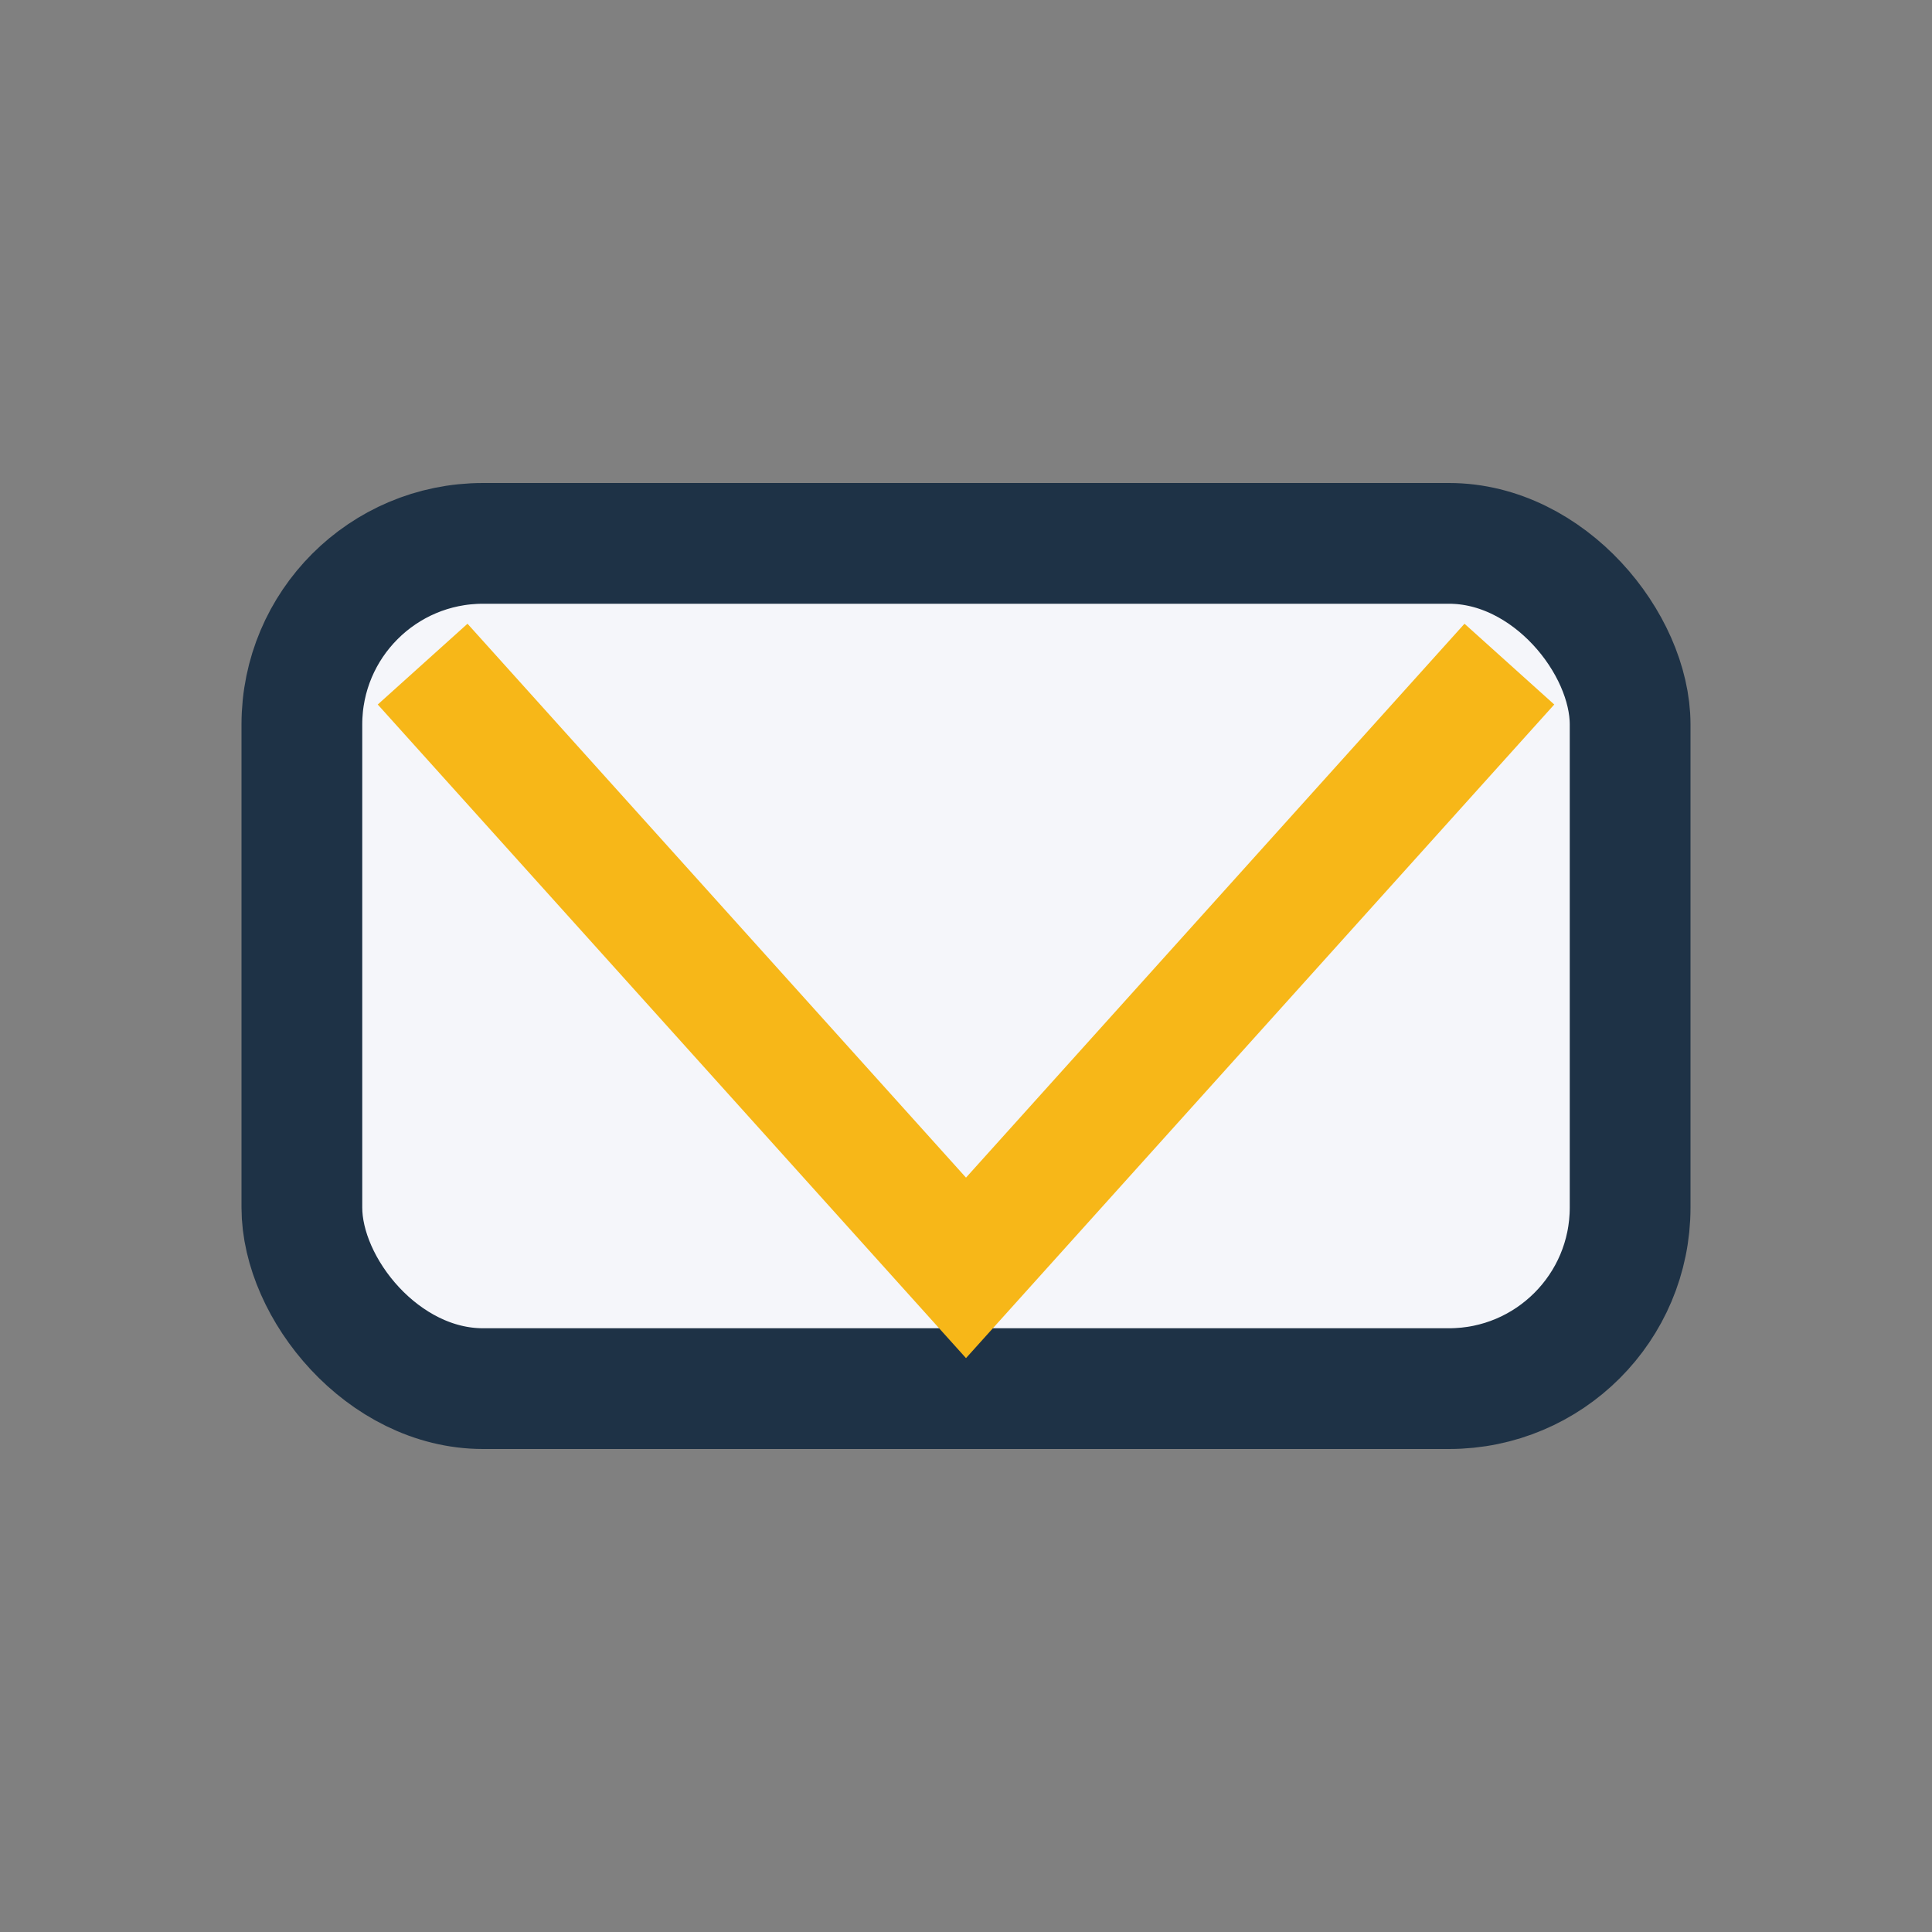 <?xml version="1.0" encoding="UTF-8"?>
<svg xmlns="http://www.w3.org/2000/svg" width="32" height="32" viewBox="0 0 32 32"><rect x="0" y="0" width="32" height="32" fill="#808080" stroke="none"/><rect x="5" y="9" width="22" height="14" rx="3" fill="#F5F6FA" stroke="#1E3246" stroke-width="2"/><polyline points="7,11 16,21 25,11" fill="none" stroke="#F7B718" stroke-width="2"/></svg>